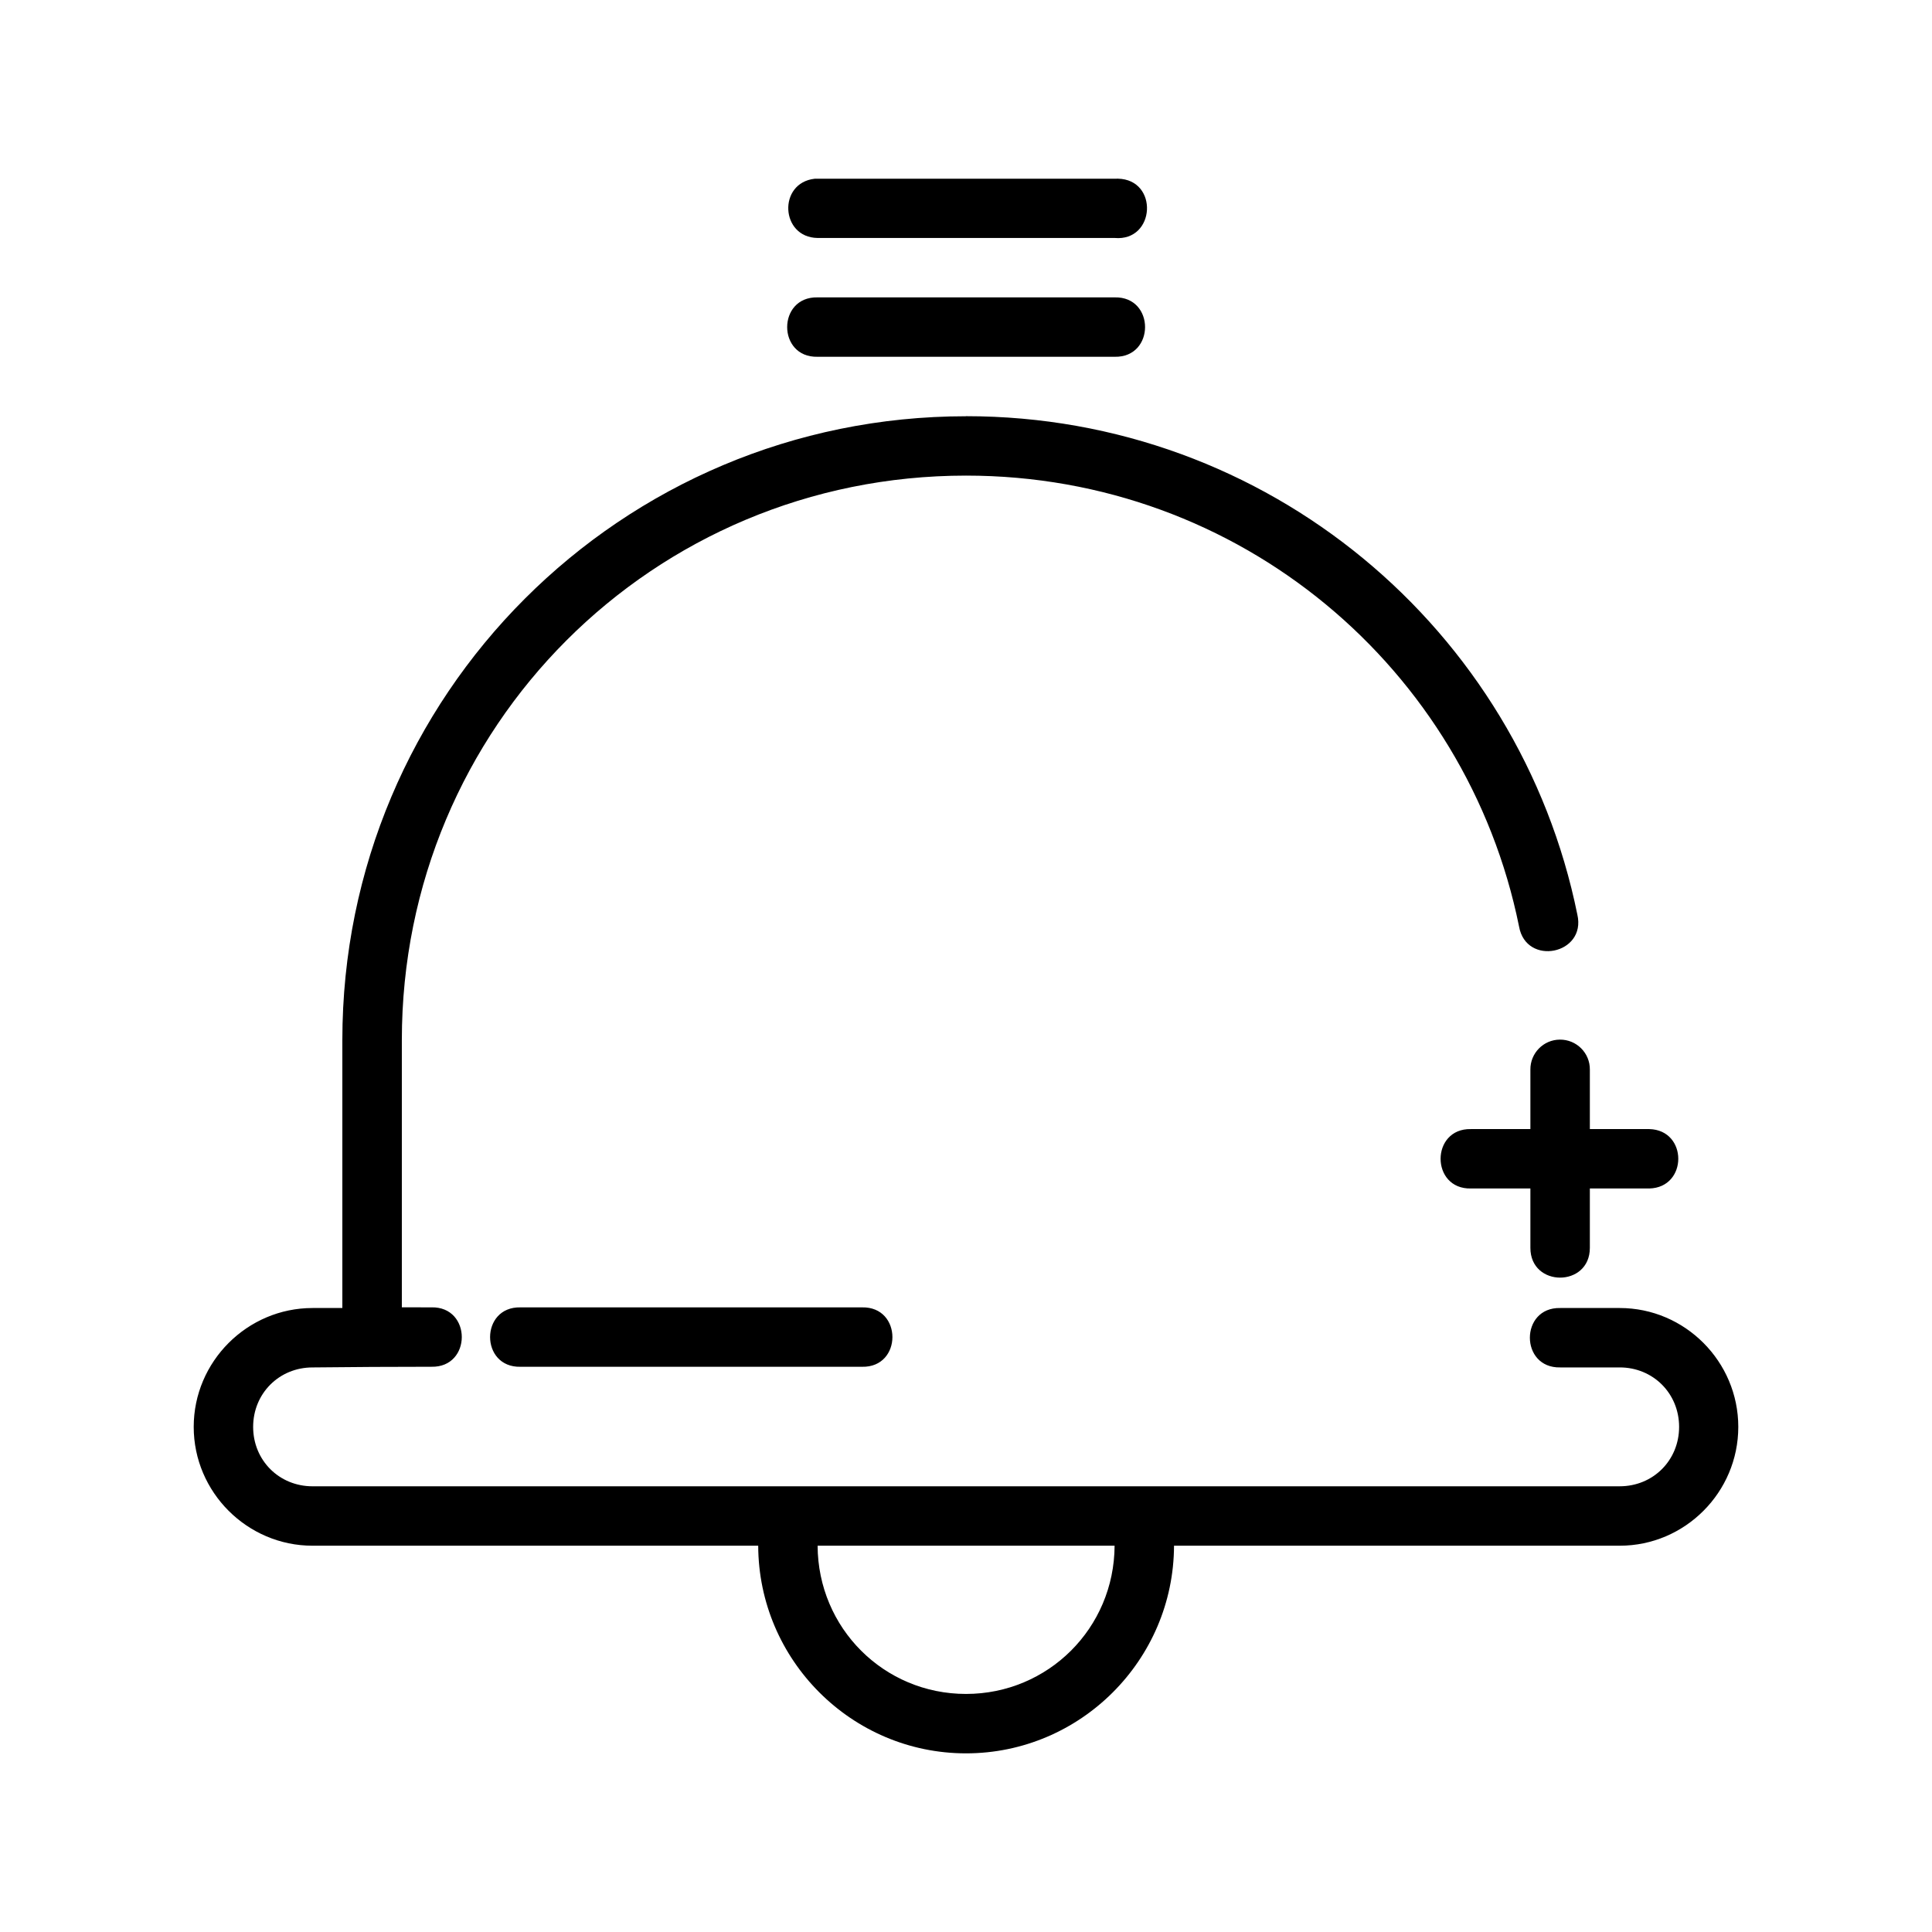 <?xml version="1.0" encoding="UTF-8"?>
<!-- Uploaded to: SVG Repo, www.svgrepo.com, Generator: SVG Repo Mixer Tools -->
<svg fill="#000000" width="800px" height="800px" version="1.1" viewBox="144 144 512 512" xmlns="http://www.w3.org/2000/svg">
 <path d="m440.26 191.35c-0.297-0.008-0.574-0.004-0.859 0.016h-78.734c-0.238-0.016-0.504-0.016-0.754 0-9.812 1.078-9.117 15.566 0.754 15.699h78.734c10.812 0.953 11.711-15.48 0.859-15.715zm-79.598 31.457c-10.738-0.238-10.738 15.992 0 15.742h78.734c10.742 0.238 10.742-15.992 0-15.742zm39.344 31.504c-91.445 0-165.28 73.867-165.28 165.31v71.016h-7.902c-17.309 0-31.488 14.195-31.488 31.504s14.18 31.488 31.488 31.488h118.11c0.09 30.309 24.781 55.027 55.074 55.027 30.293 0 55.027-24.719 55.121-55.027h118.11c17.309 0 31.426-14.18 31.426-31.488s-14.117-31.504-31.426-31.504h-15.758c-10.73-0.238-10.73 15.98 0 15.742h15.758c8.859 0 15.742 6.902 15.742 15.758 0 8.859-6.887 15.742-15.742 15.742l-346.41 0.004c-8.859 0-15.742-6.887-15.742-15.742 0-8.859 6.887-15.758 15.742-15.758 10.84-0.117 20.797-0.18 31.504-0.18 10.73 0.238 10.73-15.98 0-15.742l-7.84-0.004v-70.848c0-82.996 66.523-149.57 149.52-149.57 72.66 0 132.7 51.148 146.55 119.48 1.863 10.645 17.887 7.391 15.453-3.137-15.32-75.527-81.949-132.09-162.01-132.09zm157.36 165.2c-4.352 0.031-7.848 3.609-7.797 7.965v15.742h-15.742c-10.738-0.238-10.738 15.992 0 15.742h15.742v15.742c0 10.508 15.758 10.508 15.758 0v-15.742h15.742c10.258-0.238 10.258-15.508 0-15.742h-15.742v-15.742c0.059-4.418-3.543-8.016-7.965-7.965zm-275.44 70.957c-10.73-0.238-10.73 15.98 0 15.742h90.527c10.73 0.238 10.73-15.98 0-15.742zm78.75 63.16h78.703c-0.09 21.816-17.609 39.281-39.375 39.285-21.766 0-39.238-17.469-39.328-39.285z"/>
</svg>